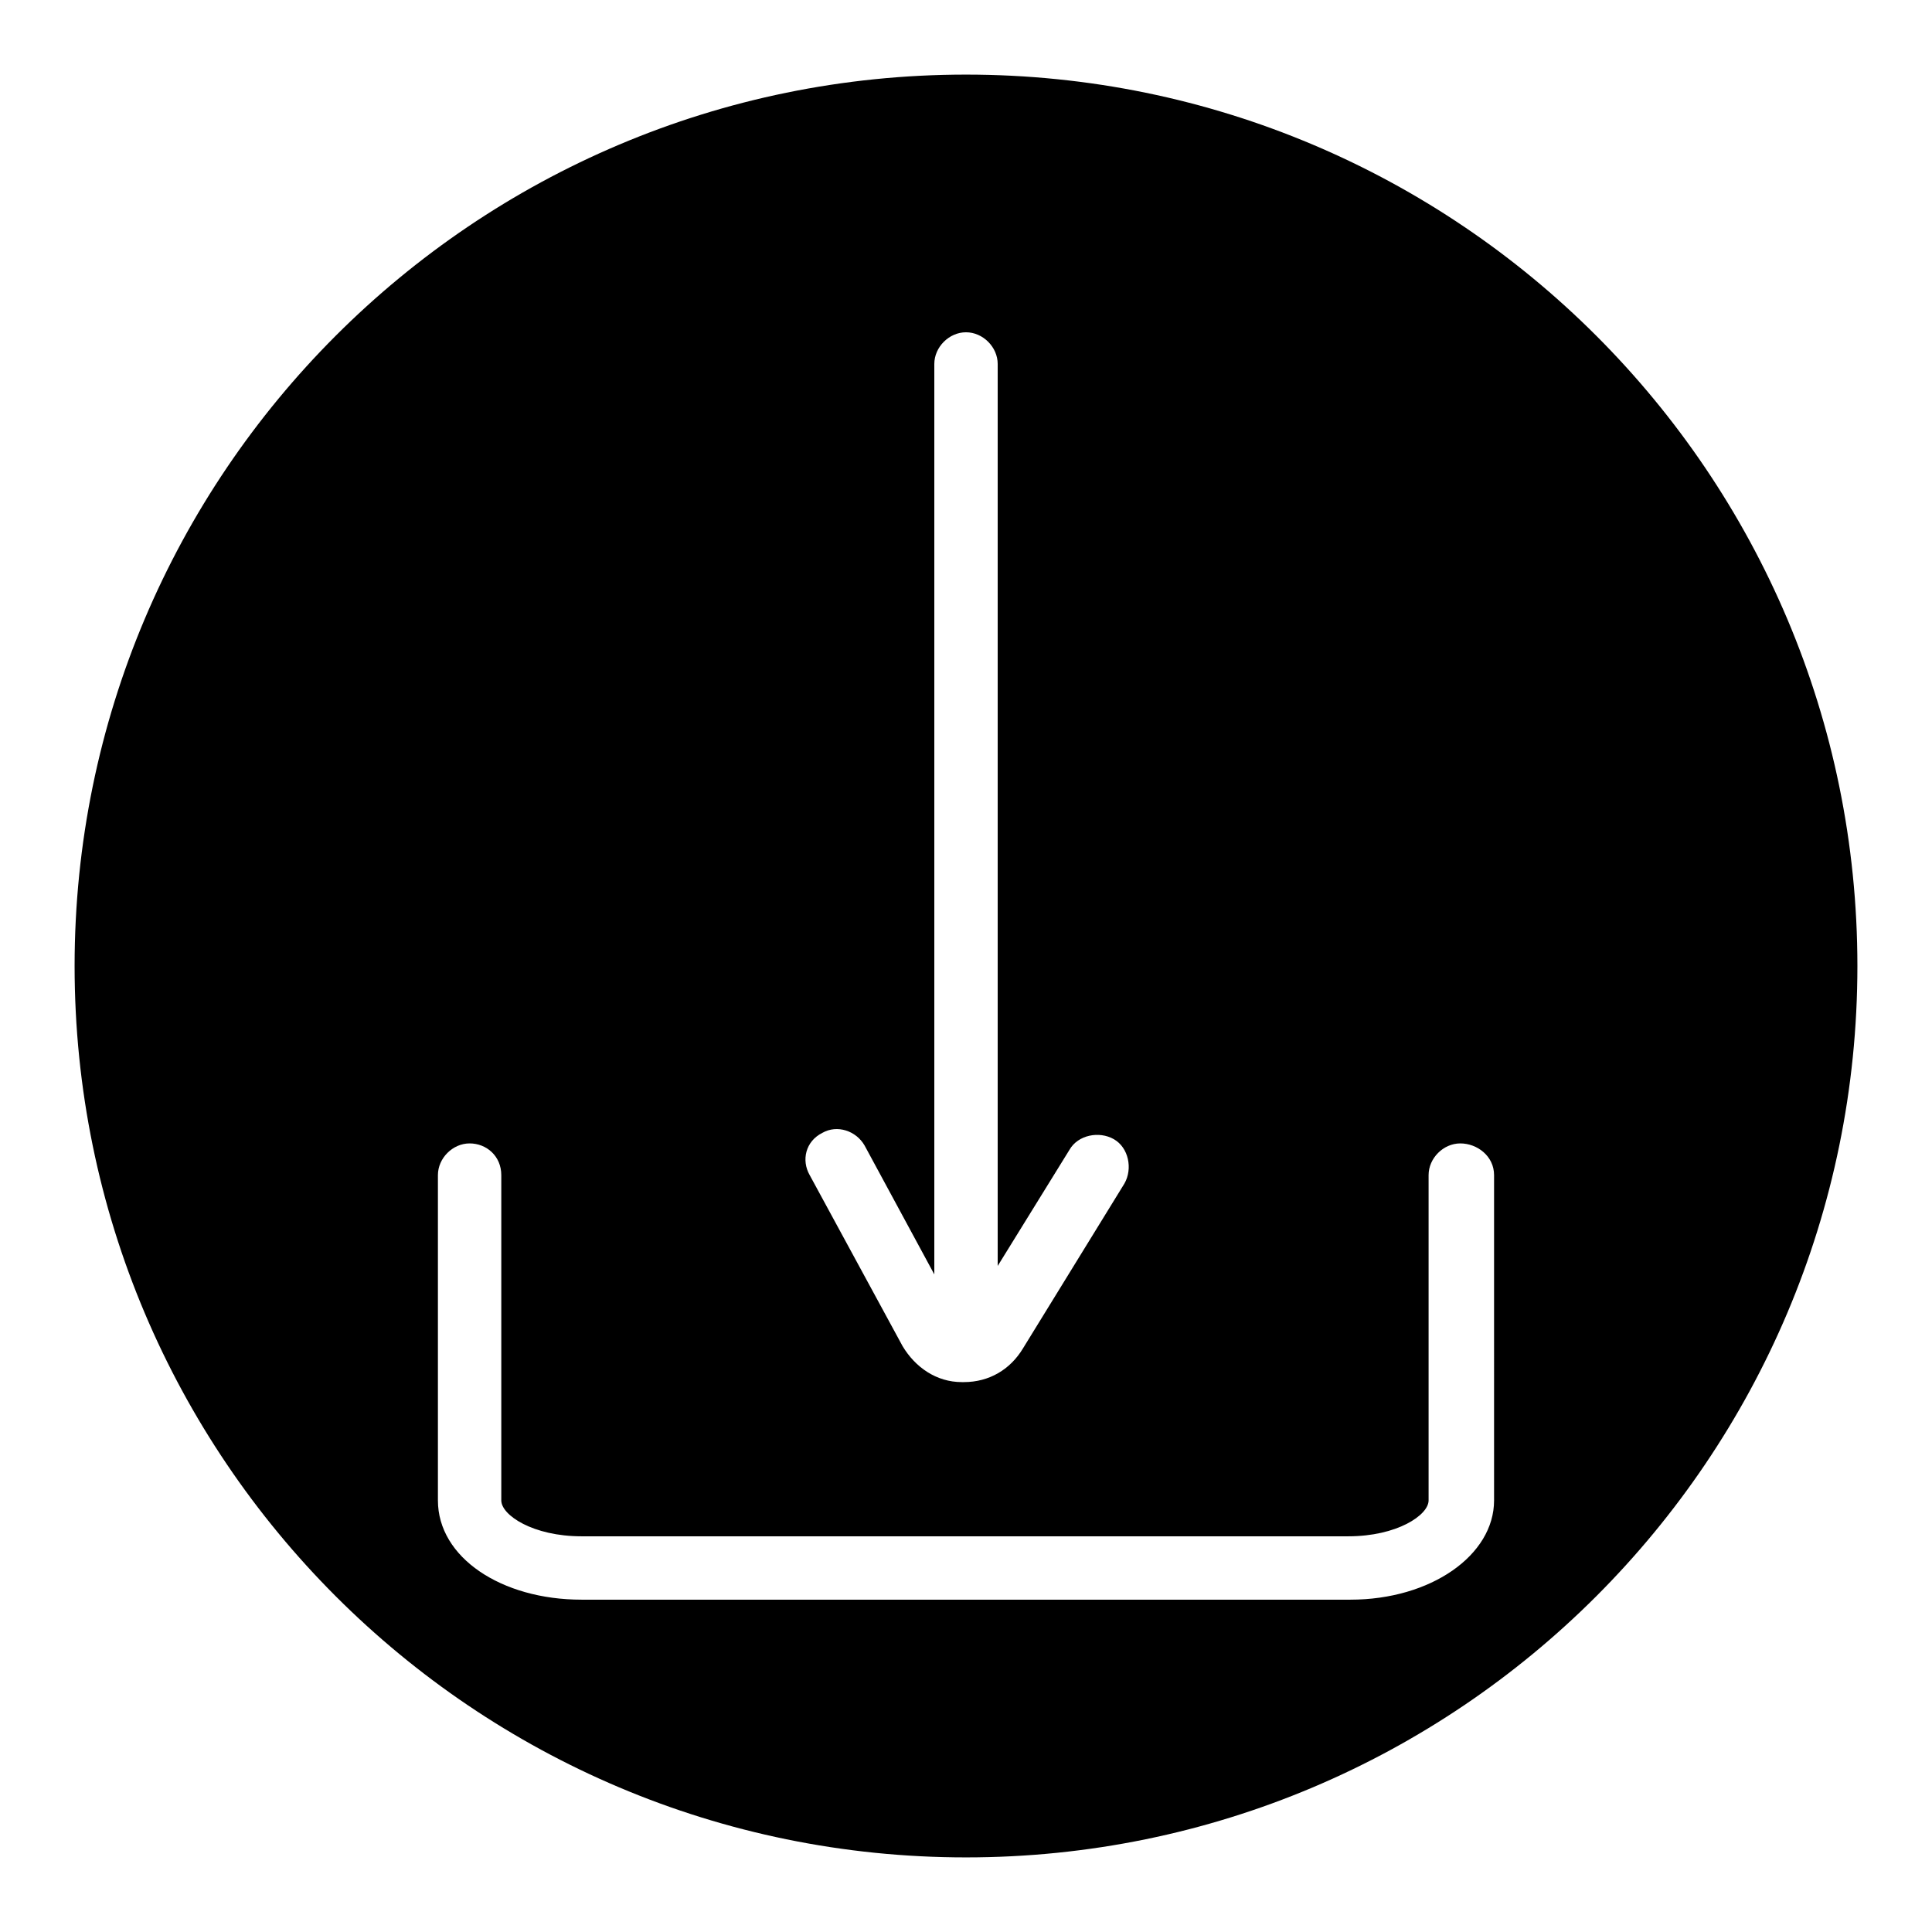 <?xml version="1.0" encoding="UTF-8"?>
<!-- The Best Svg Icon site in the world: iconSvg.co, Visit us! https://iconsvg.co -->
<svg fill="#000000" width="800px" height="800px" version="1.1" viewBox="144 144 512 512" xmlns="http://www.w3.org/2000/svg">
 <path d="m400 163.77c-130.43 0-236.23 105.8-236.23 236.23 0 130.43 105.8 236.23 236.23 236.23s236.23-105.8 236.23-236.23c0-130.43-105.8-236.23-236.23-236.23zm-38.066 280.45c3.918-2.238 8.957-0.559 11.195 3.359l18.473 34.148v-241.27c0-4.477 3.918-8.398 8.398-8.398 4.477 0 8.398 3.918 8.398 8.398v239.03l19.031-30.789c2.238-3.918 7.836-5.039 11.754-2.801 3.918 2.238 5.039 7.836 2.801 11.754l-26.871 43.664c-3.359 5.598-8.957 8.957-15.676 8.957h-0.559c-6.719 0-12.316-3.918-15.676-9.516l-24.629-45.344c-2.238-3.914-1.121-8.953 3.359-11.191zm178.01 97.402c0 14.555-16.793 26.309-38.066 26.309h-203.76c-21.273 0-38.066-11.195-38.066-26.309v-86.207c0-4.477 3.918-8.398 8.398-8.398 4.477 0 8.395 3.359 8.395 8.398v86.207c0 3.918 8.398 9.516 21.273 9.516h203.2c12.875 0 21.273-5.598 21.273-9.516v-86.207c0-4.477 3.918-8.398 8.398-8.398 4.477 0 8.953 3.359 8.953 8.398z"/>
</svg>